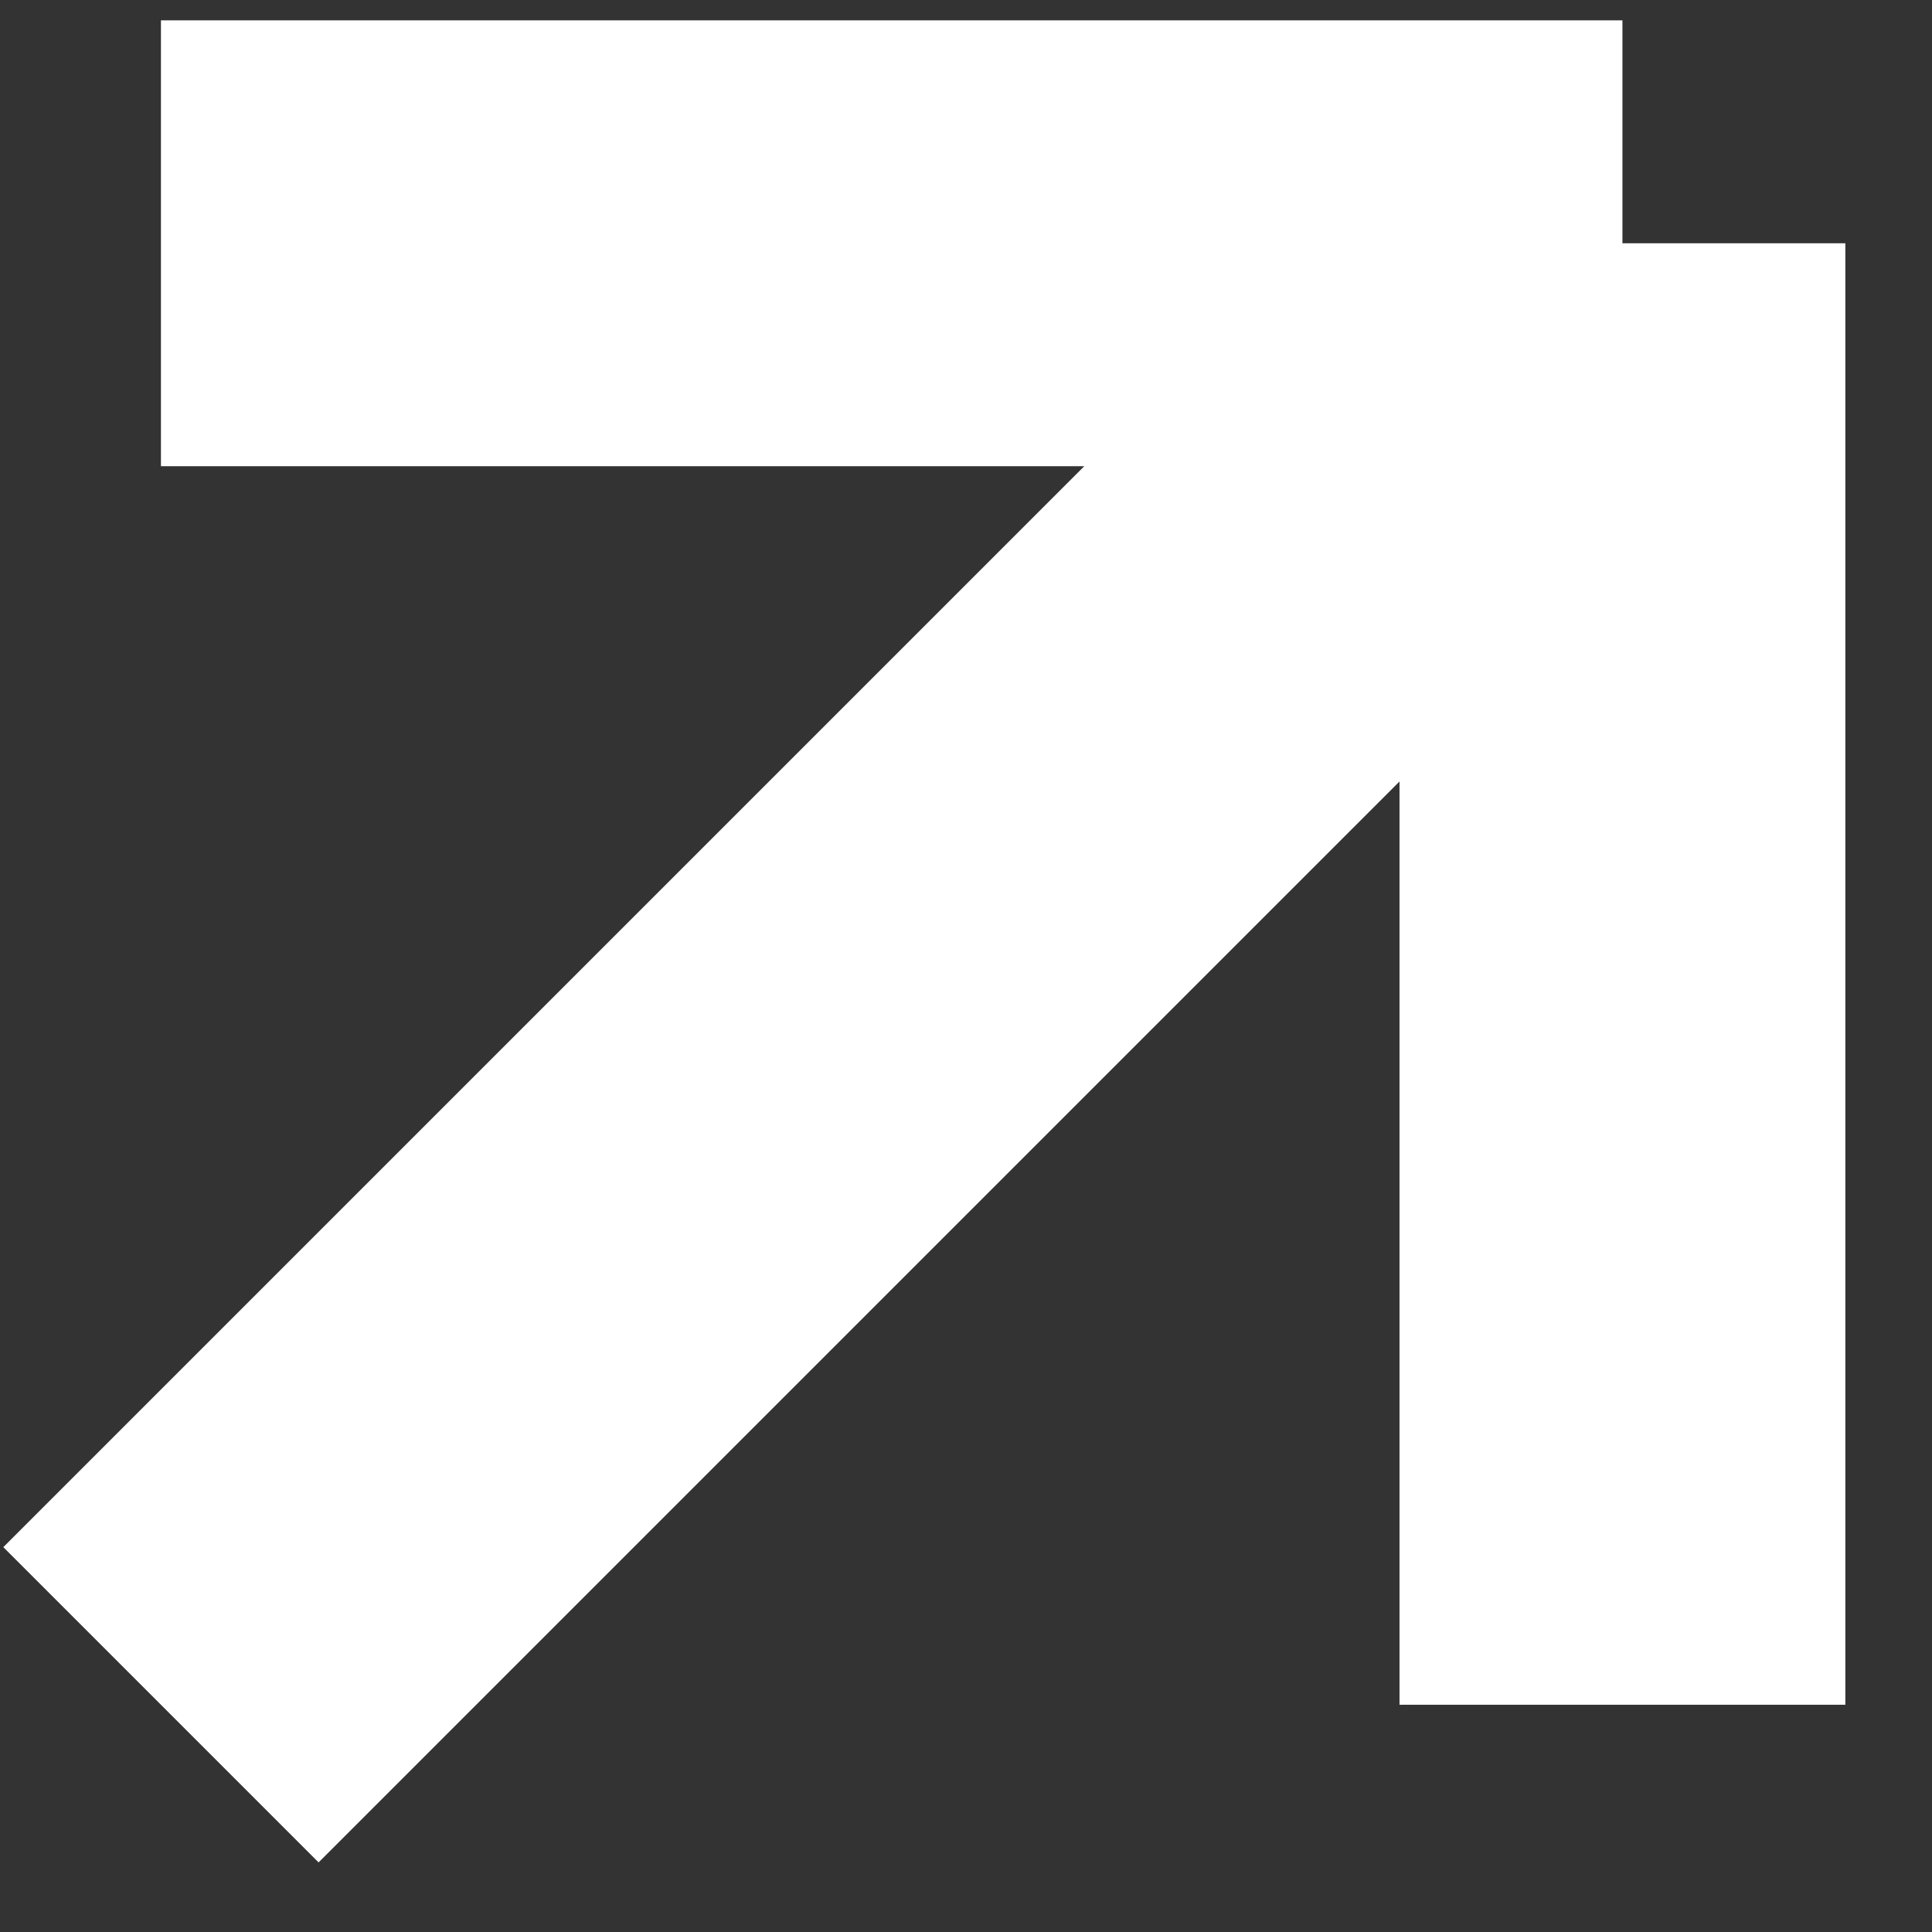<svg width="13" height="13" viewBox="0 0 13 13" fill="none" xmlns="http://www.w3.org/2000/svg">
<rect x="0" y="0" width="13" height="13" fill="#333333" stroke="none"/>
<path d="M1.083 11.471L10.917 1.637M10.917 1.637H1.083M10.917 1.637V11.471" stroke="white" stroke-width="3"/>
</svg>
